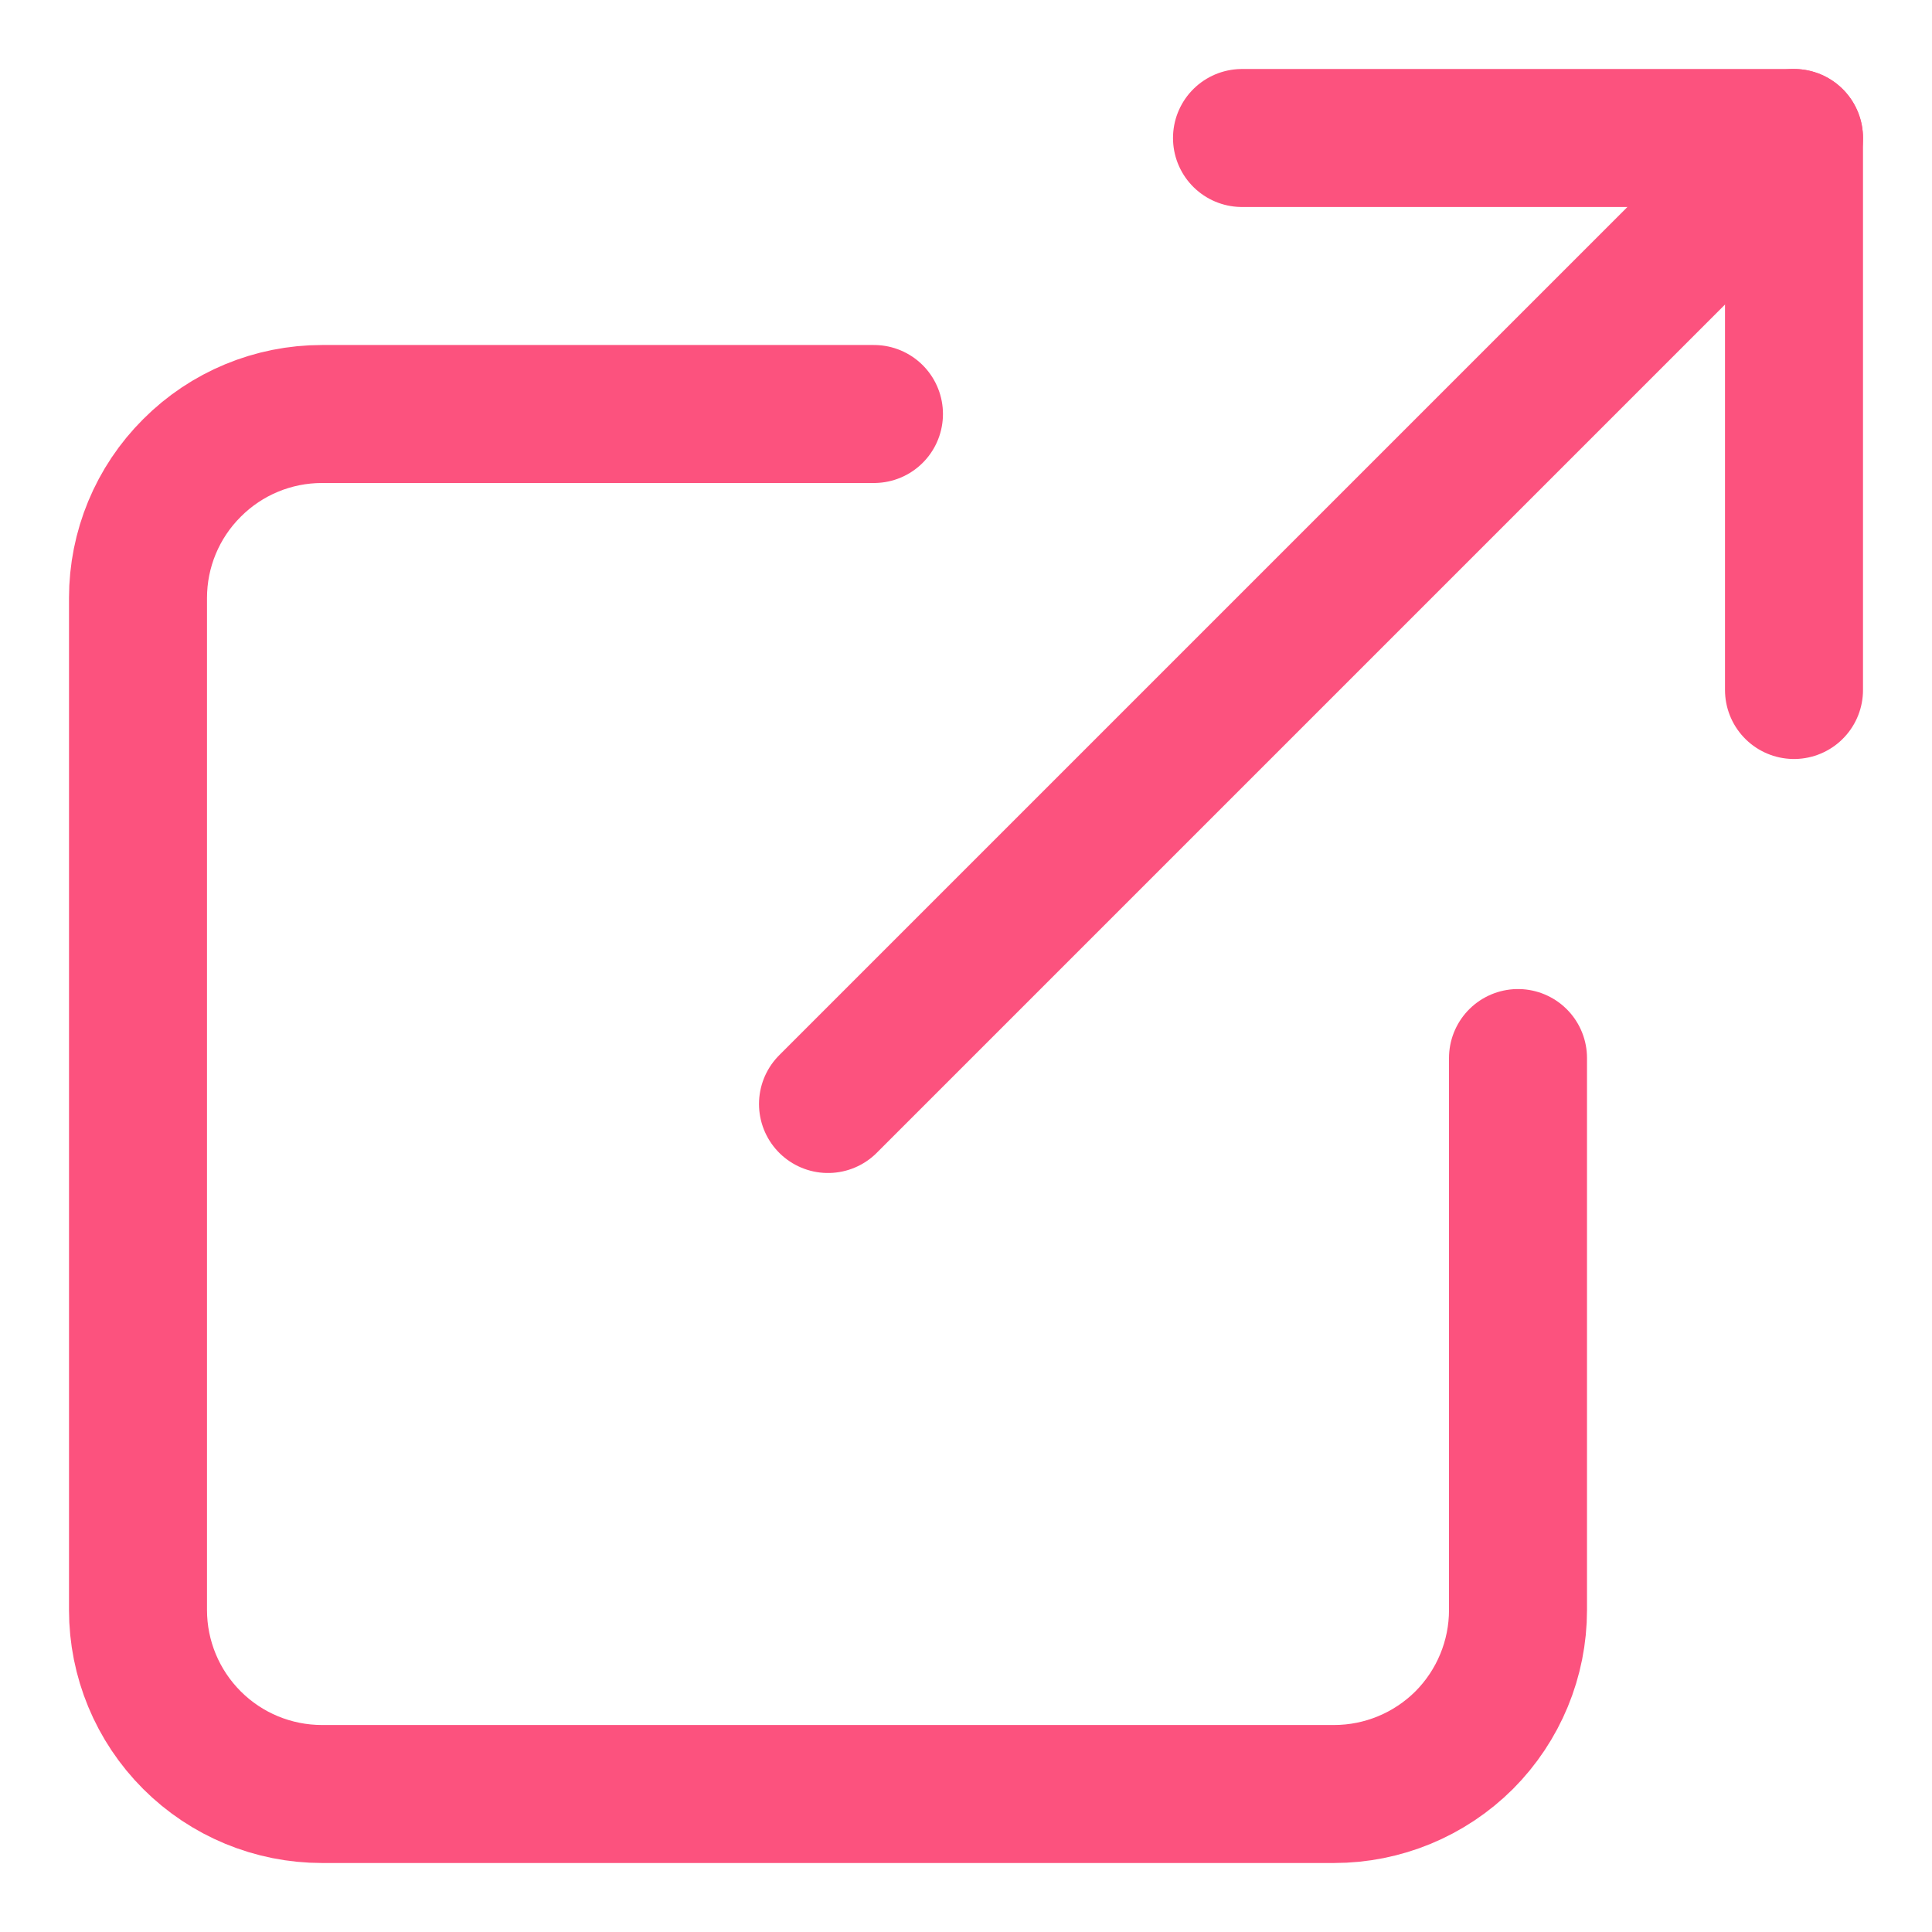 <?xml version="1.0" encoding="UTF-8"?> <svg xmlns="http://www.w3.org/2000/svg" width="14" height="14" viewBox="0 0 14 14" fill="none"><g clip-path="url(#clip0_3513_11039)"><g clip-path="url(#clip1_3513_11039)"><path d="M11 7.667V11.667C11 12.02 10.86 12.359 10.61 12.61C10.359 12.86 10.02 13 9.667 13H2.333C1.98 13 1.641 12.86 1.391 12.61C1.14 12.359 1 12.02 1 11.667V4.333C1 3.98 1.14 3.641 1.391 3.391C1.641 3.14 1.98 3 2.333 3H6.333" stroke="#FC527E" stroke-linecap="round" stroke-linejoin="round"></path><path d="M9 1H13V5" stroke="#FC527E" stroke-linecap="round" stroke-linejoin="round"></path><path d="M6 8L13 1" stroke="#FC527E" stroke-linecap="round" stroke-linejoin="round"></path></g></g><defs><clipPath id="clip0_3513_11039"><rect width="14" height="14" fill="white"></rect></clipPath><clipPath id="clip1_3513_11039"><rect width="14" height="14" fill="white"></rect></clipPath></defs></svg> 